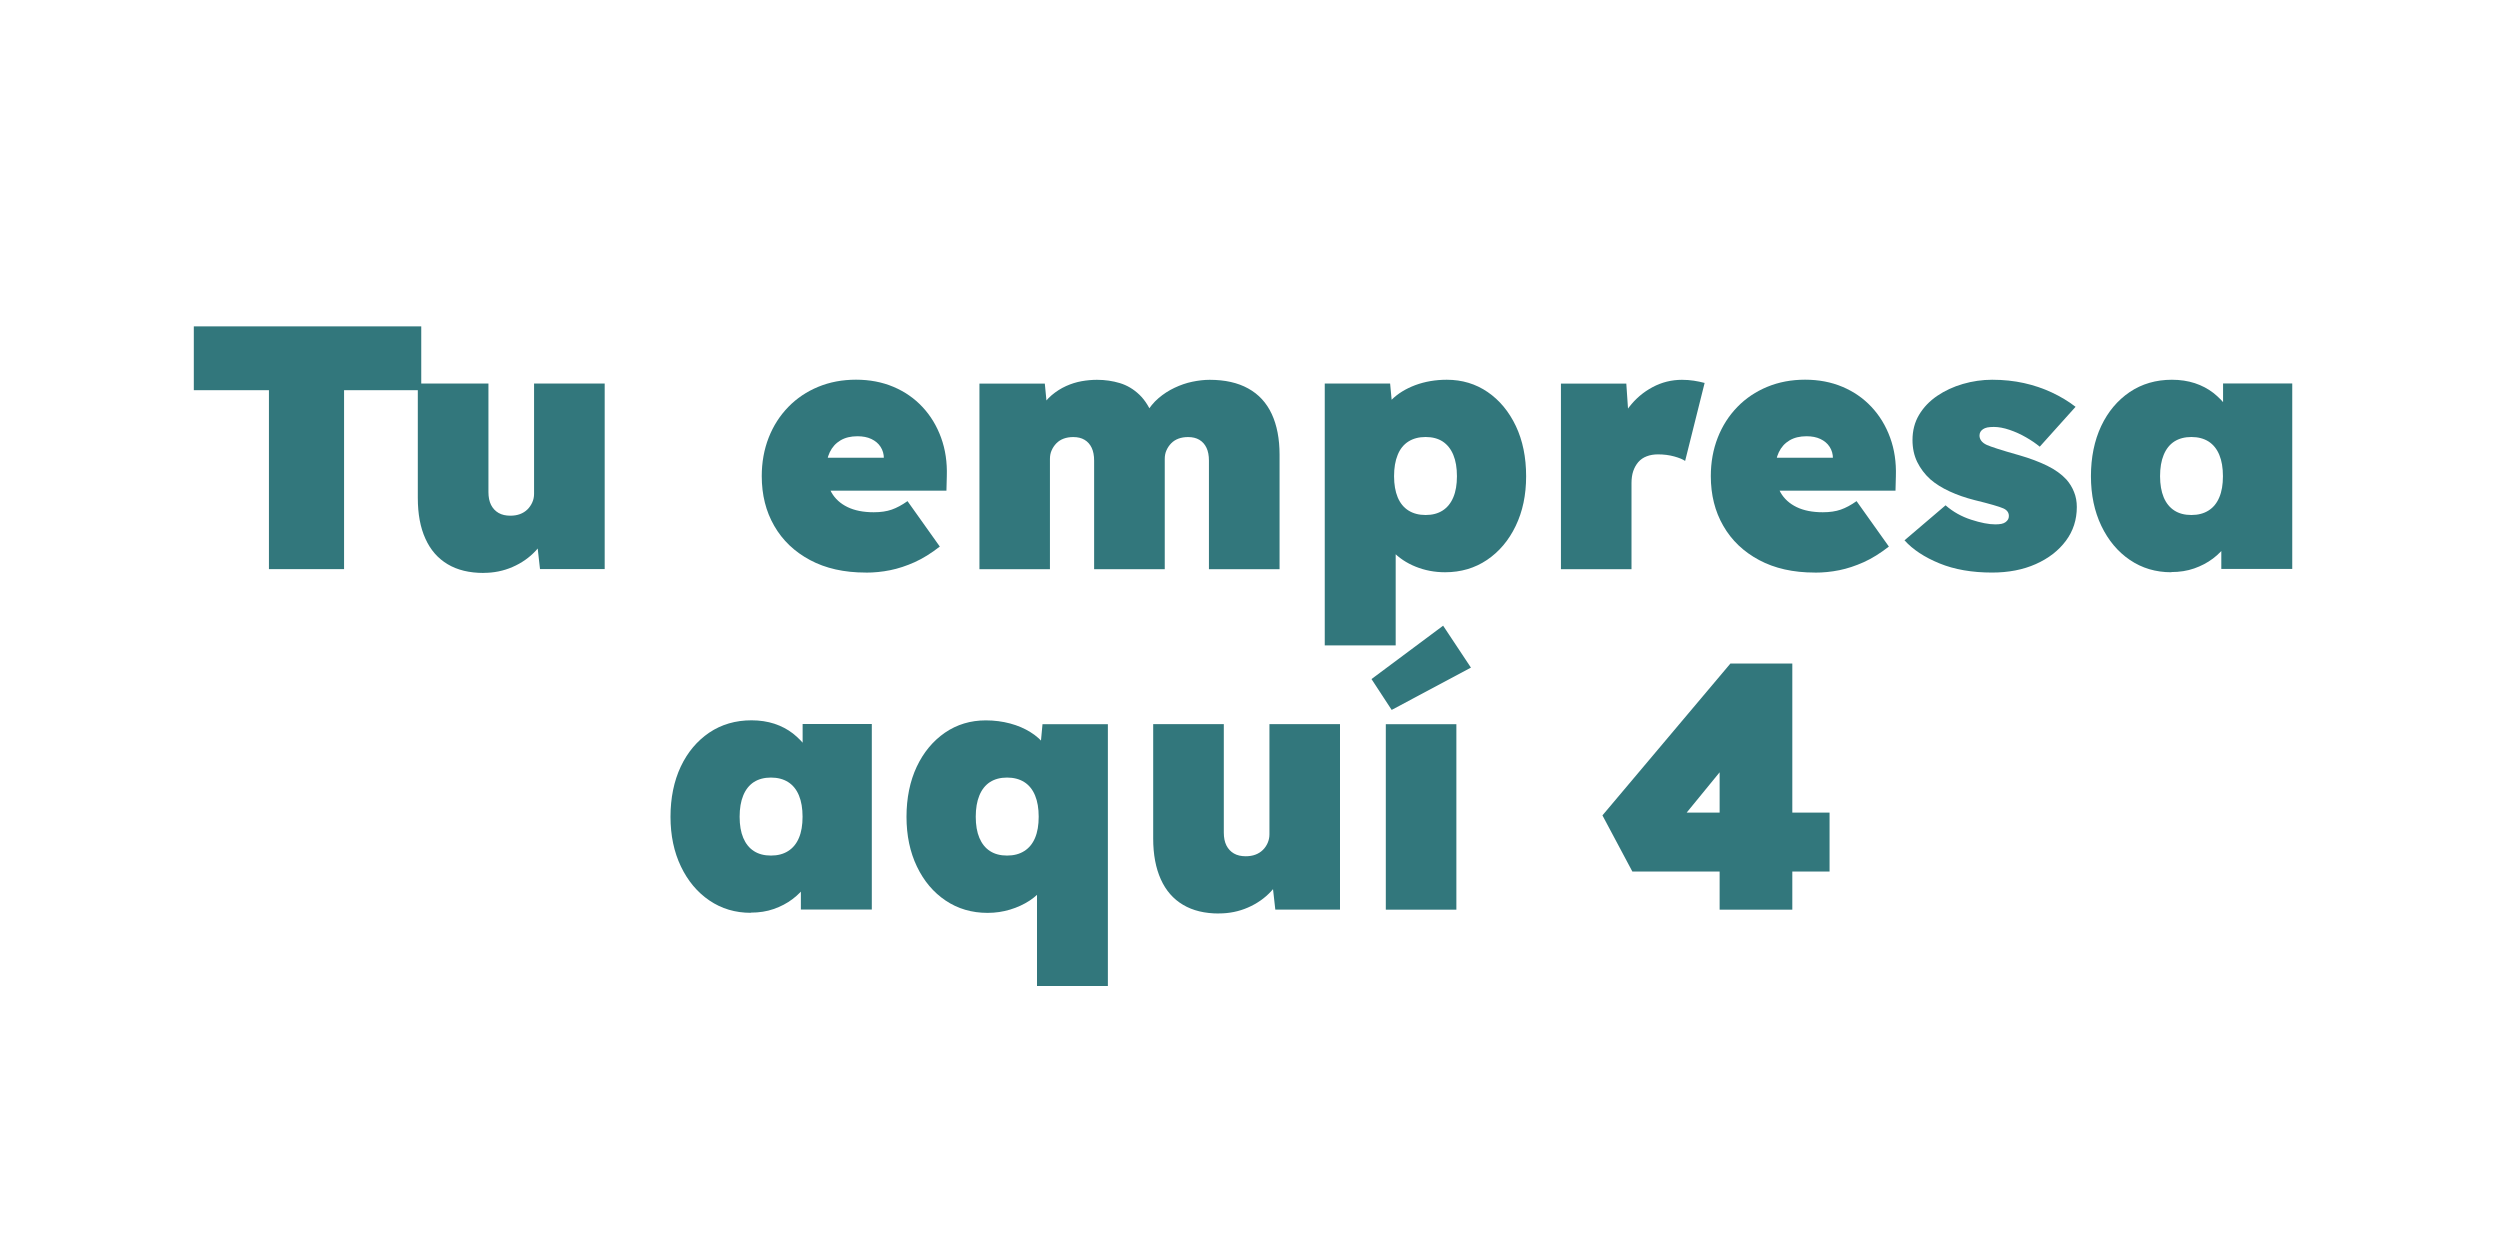 <?xml version="1.0" encoding="UTF-8"?>
<svg id="Logo" xmlns="http://www.w3.org/2000/svg" viewBox="0 0 400 200">
  <defs>
    <style>
      .cls-1 {
        fill: #32777c;
      }
    </style>
  </defs>
  <path class="cls-1" d="M43.03,91.06v-28.63h-12.02v-10.21h36.39v10.21h-12.35v28.63h-12.02Z"/>
  <path class="cls-1" d="M77.36,91.67c-2.26,0-4.17-.46-5.73-1.39s-2.75-2.28-3.56-4.08c-.82-1.79-1.22-3.97-1.22-6.52v-18.31h11.3v17.37c0,.81.14,1.5.42,2.05.28.55.68.98,1.2,1.28.52.3,1.15.44,1.89.44.56,0,1.07-.08,1.53-.25.46-.17.86-.42,1.2-.75.33-.33.59-.71.78-1.14.19-.42.28-.88.28-1.36v-17.64h11.3v29.68h-10.35l-.67-5.99,2.11-.67c-.41,1.41-1.12,2.65-2.14,3.75-1.02,1.09-2.25,1.95-3.7,2.58s-2.99.94-4.62.94Z"/>
  <path class="cls-1" d="M138.51,91.61c-3.45,0-6.42-.67-8.9-2-2.49-1.33-4.4-3.15-5.73-5.47-1.34-2.31-2-4.97-2-7.96,0-2.22.37-4.27,1.11-6.16.74-1.89,1.79-3.52,3.14-4.91,1.35-1.39,2.95-2.46,4.79-3.22,1.84-.76,3.85-1.14,6.04-1.14s4.18.38,5.98,1.14c1.8.76,3.35,1.83,4.65,3.22,1.3,1.39,2.29,3.02,2.98,4.91.69,1.89.99,3.94.92,6.16l-.06,2.33h-23.31l-1.28-5.27h15.64l-1.06,1.11v-1c0-.7-.18-1.32-.53-1.86-.35-.54-.84-.95-1.47-1.25-.63-.3-1.37-.44-2.23-.44-1.08,0-1.98.22-2.73.67-.74.44-1.31,1.07-1.7,1.89-.39.81-.58,1.79-.58,2.94,0,1.33.29,2.5.86,3.5.57,1,1.43,1.78,2.56,2.33,1.13.55,2.53.83,4.2.83,1.11,0,2.07-.14,2.87-.42.8-.28,1.64-.73,2.53-1.36l5.17,7.27c-1.37,1.07-2.72,1.91-4.03,2.5-1.32.59-2.62,1.02-3.9,1.28s-2.59.39-3.92.39Z"/>
  <path class="cls-1" d="M156.71,91.06v-29.68h10.46l.45,4.66-1.28-.44c.56-.96,1.2-1.75,1.92-2.36.72-.61,1.49-1.1,2.31-1.47.82-.37,1.65-.63,2.5-.78.85-.15,1.67-.22,2.45-.22,1.3,0,2.52.18,3.67.53,1.15.35,2.19.97,3.12,1.86.93.89,1.71,2.16,2.34,3.83l-1.73-.06.44-.78c.56-.96,1.22-1.78,2-2.44.78-.67,1.63-1.22,2.56-1.66.93-.44,1.87-.77,2.84-.97.96-.2,1.89-.31,2.78-.31,2.45,0,4.51.46,6.18,1.39,1.67.92,2.92,2.28,3.76,4.08.83,1.79,1.25,3.97,1.25,6.52v18.31h-11.3v-17.37c0-.81-.13-1.5-.39-2.05-.26-.55-.64-.98-1.14-1.28-.5-.3-1.1-.44-1.81-.44-.56,0-1.07.08-1.53.25s-.85.42-1.17.75c-.32.33-.57.7-.75,1.11-.19.41-.28.87-.28,1.39v17.64h-11.3v-17.37c0-.81-.13-1.5-.39-2.05-.26-.55-.64-.98-1.14-1.28-.5-.3-1.1-.44-1.81-.44-.56,0-1.07.08-1.53.25-.46.17-.85.42-1.17.75-.32.33-.57.7-.75,1.11-.19.41-.28.87-.28,1.39v17.64h-11.3Z"/>
  <path class="cls-1" d="M211.96,103.26v-41.89h10.46l.61,6.55-2.28-.5c.26-1.29.89-2.44,1.89-3.44,1-1,2.27-1.78,3.81-2.36,1.54-.57,3.22-.86,5.04-.86,2.45,0,4.63.66,6.54,1.97,1.91,1.31,3.41,3.13,4.51,5.44,1.09,2.31,1.64,4.98,1.64,8.02s-.56,5.65-1.67,7.96c-1.11,2.31-2.64,4.12-4.59,5.44-1.95,1.31-4.18,1.97-6.71,1.97-1.67,0-3.24-.3-4.7-.89-1.47-.59-2.7-1.42-3.7-2.47-1-1.05-1.67-2.27-2-3.63l2.5-.78v19.47h-11.35ZM228.1,82.4c1.08,0,1.98-.24,2.73-.72.74-.48,1.31-1.18,1.7-2.11.39-.92.58-2.05.58-3.38s-.19-2.47-.58-3.41c-.39-.94-.96-1.65-1.7-2.14-.74-.48-1.65-.72-2.73-.72s-1.99.24-2.75.72c-.76.48-1.34,1.19-1.72,2.14-.39.94-.58,2.08-.58,3.41s.2,2.46.58,3.38c.39.93.96,1.63,1.72,2.11.76.48,1.68.72,2.75.72Z"/>
  <path class="cls-1" d="M249.75,91.06v-29.68h10.46l.67,9.88-2.5-1.55c.48-1.7,1.24-3.23,2.28-4.58,1.04-1.35,2.29-2.41,3.76-3.19,1.46-.78,3.03-1.17,4.7-1.17.67,0,1.3.05,1.89.14.59.09,1.17.21,1.73.36l-3.12,12.48c-.37-.26-.96-.5-1.75-.72-.8-.22-1.66-.33-2.59-.33-.67,0-1.27.1-1.81.31-.54.2-.98.51-1.34.92-.35.41-.62.89-.81,1.44-.19.56-.28,1.2-.28,1.94v13.76h-11.29Z"/>
  <path class="cls-1" d="M290.36,91.61c-3.45,0-6.42-.67-8.9-2-2.49-1.33-4.4-3.15-5.73-5.47-1.34-2.31-2-4.97-2-7.96,0-2.22.37-4.27,1.11-6.16.74-1.89,1.79-3.52,3.14-4.91,1.35-1.39,2.95-2.46,4.79-3.22,1.84-.76,3.85-1.14,6.04-1.14s4.18.38,5.98,1.14c1.8.76,3.35,1.83,4.65,3.22s2.29,3.02,2.98,4.91c.69,1.89.99,3.94.92,6.16l-.06,2.33h-23.31l-1.28-5.27h15.64l-1.06,1.11v-1c0-.7-.18-1.32-.53-1.86-.35-.54-.84-.95-1.47-1.25-.63-.3-1.37-.44-2.23-.44-1.08,0-1.98.22-2.73.67-.74.44-1.31,1.07-1.7,1.89-.39.81-.58,1.79-.58,2.94,0,1.33.29,2.5.86,3.5.57,1,1.43,1.78,2.56,2.33,1.13.55,2.53.83,4.2.83,1.11,0,2.07-.14,2.87-.42.8-.28,1.64-.73,2.53-1.36l5.17,7.27c-1.37,1.07-2.72,1.91-4.03,2.5-1.32.59-2.62,1.02-3.89,1.28-1.28.26-2.59.39-3.92.39Z"/>
  <path class="cls-1" d="M318.74,91.61c-3.23,0-6.04-.49-8.43-1.47s-4.26-2.21-5.59-3.69l6.57-5.6c1.19,1.04,2.55,1.8,4.09,2.3,1.54.5,2.83.75,3.87.75.37,0,.7-.03.97-.08.28-.06.5-.15.67-.28.17-.13.3-.27.39-.42.09-.15.14-.33.14-.56,0-.55-.3-.96-.89-1.22-.33-.15-.88-.33-1.64-.55-.76-.22-1.75-.48-2.98-.78-1.45-.37-2.77-.83-3.98-1.39-1.21-.56-2.24-1.2-3.09-1.94-.89-.81-1.58-1.74-2.09-2.77-.5-1.04-.75-2.2-.75-3.5,0-1.52.35-2.87,1.06-4.05.7-1.18,1.67-2.19,2.89-3.02,1.22-.83,2.6-1.47,4.12-1.91,1.52-.44,3.08-.67,4.67-.67,1.82,0,3.51.18,5.09.53,1.58.35,3.06.85,4.45,1.5,1.39.65,2.66,1.41,3.81,2.3l-5.73,6.38c-.63-.52-1.36-1.02-2.2-1.5-.83-.48-1.71-.88-2.62-1.19-.91-.31-1.75-.47-2.53-.47-.41,0-.75.03-1.03.08-.28.06-.51.15-.7.28-.19.13-.33.28-.42.44-.09.17-.14.36-.14.58,0,.3.09.57.28.83.19.26.48.48.89.67.33.15.9.35,1.7.61.8.26,1.97.61,3.53,1.05,1.67.48,3.14,1.04,4.42,1.66,1.28.63,2.31,1.37,3.09,2.22.52.59.93,1.26,1.22,2,.3.74.44,1.54.44,2.39,0,2.03-.58,3.84-1.75,5.41-1.17,1.57-2.77,2.81-4.81,3.72-2.04.91-4.38,1.36-7.01,1.36Z"/>
  <path class="cls-1" d="M347.4,91.56c-2.49,0-4.69-.66-6.62-1.97-1.93-1.31-3.45-3.13-4.56-5.44-1.11-2.31-1.67-4.97-1.67-7.96s.55-5.71,1.64-8.02c1.09-2.31,2.62-4.12,4.56-5.44,1.95-1.31,4.2-1.97,6.76-1.97,1.34,0,2.56.19,3.67.55,1.11.37,2.1.89,2.95,1.55.85.67,1.59,1.43,2.23,2.3.63.87,1.17,1.8,1.61,2.8l-2.28-.06v-6.55h11.07v29.68h-11.35v-7.27l2.5.22c-.37,1.07-.88,2.07-1.53,3-.65.92-1.42,1.72-2.31,2.39-.89.67-1.89,1.19-3,1.58-1.11.39-2.34.58-3.67.58ZM350.62,82.4c1.08,0,1.99-.24,2.75-.72.76-.48,1.33-1.18,1.72-2.11.39-.92.58-2.05.58-3.38s-.19-2.47-.58-3.41c-.39-.94-.96-1.65-1.72-2.14-.76-.48-1.68-.72-2.75-.72s-1.98.24-2.73.72c-.74.48-1.31,1.19-1.7,2.14-.39.94-.58,2.08-.58,3.41s.2,2.46.58,3.38c.39.93.96,1.63,1.7,2.11.74.48,1.65.72,2.73.72Z"/>
  <path class="cls-1" d="M120.13,146.05c-2.49,0-4.69-.66-6.62-1.97-1.93-1.31-3.45-3.12-4.56-5.44-1.11-2.31-1.67-4.97-1.67-7.96s.55-5.71,1.64-8.02c1.09-2.31,2.62-4.12,4.56-5.44,1.95-1.31,4.2-1.97,6.76-1.97,1.34,0,2.56.19,3.67.55,1.11.37,2.1.89,2.95,1.55.85.67,1.59,1.43,2.23,2.3.63.87,1.17,1.8,1.61,2.8l-2.28-.06v-6.55h11.07v29.68h-11.35v-7.27l2.5.22c-.37,1.07-.88,2.07-1.53,3-.65.93-1.42,1.72-2.31,2.39-.89.67-1.89,1.19-3,1.58-1.11.39-2.34.58-3.67.58ZM123.35,136.89c1.08,0,1.99-.24,2.75-.72.76-.48,1.34-1.18,1.73-2.11.39-.92.58-2.05.58-3.38s-.19-2.47-.58-3.41-.97-1.66-1.73-2.14c-.76-.48-1.68-.72-2.75-.72s-1.98.24-2.73.72c-.74.48-1.31,1.19-1.7,2.14-.39.94-.58,2.08-.58,3.41s.19,2.46.58,3.38c.39.92.95,1.63,1.7,2.11.74.48,1.65.72,2.73.72Z"/>
  <path class="cls-1" d="M165.92,157.76v-19.47l2.5.78c-.22,1-.66,1.93-1.31,2.8-.65.87-1.44,1.61-2.36,2.22-.93.61-1.97,1.09-3.12,1.44-1.15.35-2.36.53-3.62.53-2.52,0-4.76-.66-6.71-1.97-1.95-1.31-3.48-3.12-4.59-5.44-1.11-2.31-1.67-4.97-1.67-7.96s.55-5.71,1.64-8.02c1.09-2.31,2.6-4.12,4.51-5.44,1.91-1.31,4.09-1.97,6.54-1.97,1.37,0,2.67.17,3.9.5s2.31.8,3.25,1.39c.95.59,1.73,1.3,2.37,2.11.63.81,1.04,1.7,1.22,2.66l-2.28.5.61-6.55h10.46v41.89h-11.35ZM161.13,136.89c1.08,0,1.99-.24,2.75-.72.76-.48,1.34-1.18,1.73-2.11.39-.92.58-2.05.58-3.38s-.19-2.47-.58-3.41-.97-1.66-1.73-2.14c-.76-.48-1.68-.72-2.75-.72s-1.98.24-2.73.72c-.74.48-1.31,1.19-1.7,2.14-.39.94-.58,2.08-.58,3.41s.19,2.46.58,3.38c.39.92.95,1.63,1.7,2.11.74.48,1.65.72,2.73.72Z"/>
  <path class="cls-1" d="M195.02,146.16c-2.26,0-4.17-.46-5.73-1.39-1.56-.92-2.75-2.28-3.56-4.08s-1.22-3.97-1.22-6.52v-18.31h11.3v17.37c0,.81.14,1.5.42,2.05.28.55.68.98,1.2,1.28.52.3,1.15.44,1.89.44.56,0,1.07-.08,1.53-.25.46-.17.86-.42,1.2-.75s.59-.71.78-1.14c.18-.42.28-.88.28-1.36v-17.64h11.29v29.68h-10.35l-.67-5.99,2.12-.67c-.41,1.41-1.12,2.65-2.14,3.75-1.02,1.09-2.25,1.95-3.7,2.58-1.45.63-2.99.94-4.62.94Z"/>
  <path class="cls-1" d="M222.67,113.59l-3.23-4.94,11.46-8.54,4.45,6.71-12.69,6.77ZM221.73,145.55v-29.68h11.29v29.68h-11.29Z"/>
  <path class="cls-1" d="M275.14,145.55v-31.51h7.79l-15.02,18.37-2.17-2.39h26.99v9.43h-31.55l-4.79-8.99,20.48-24.3h9.9v39.39h-11.63Z"/>
</svg>